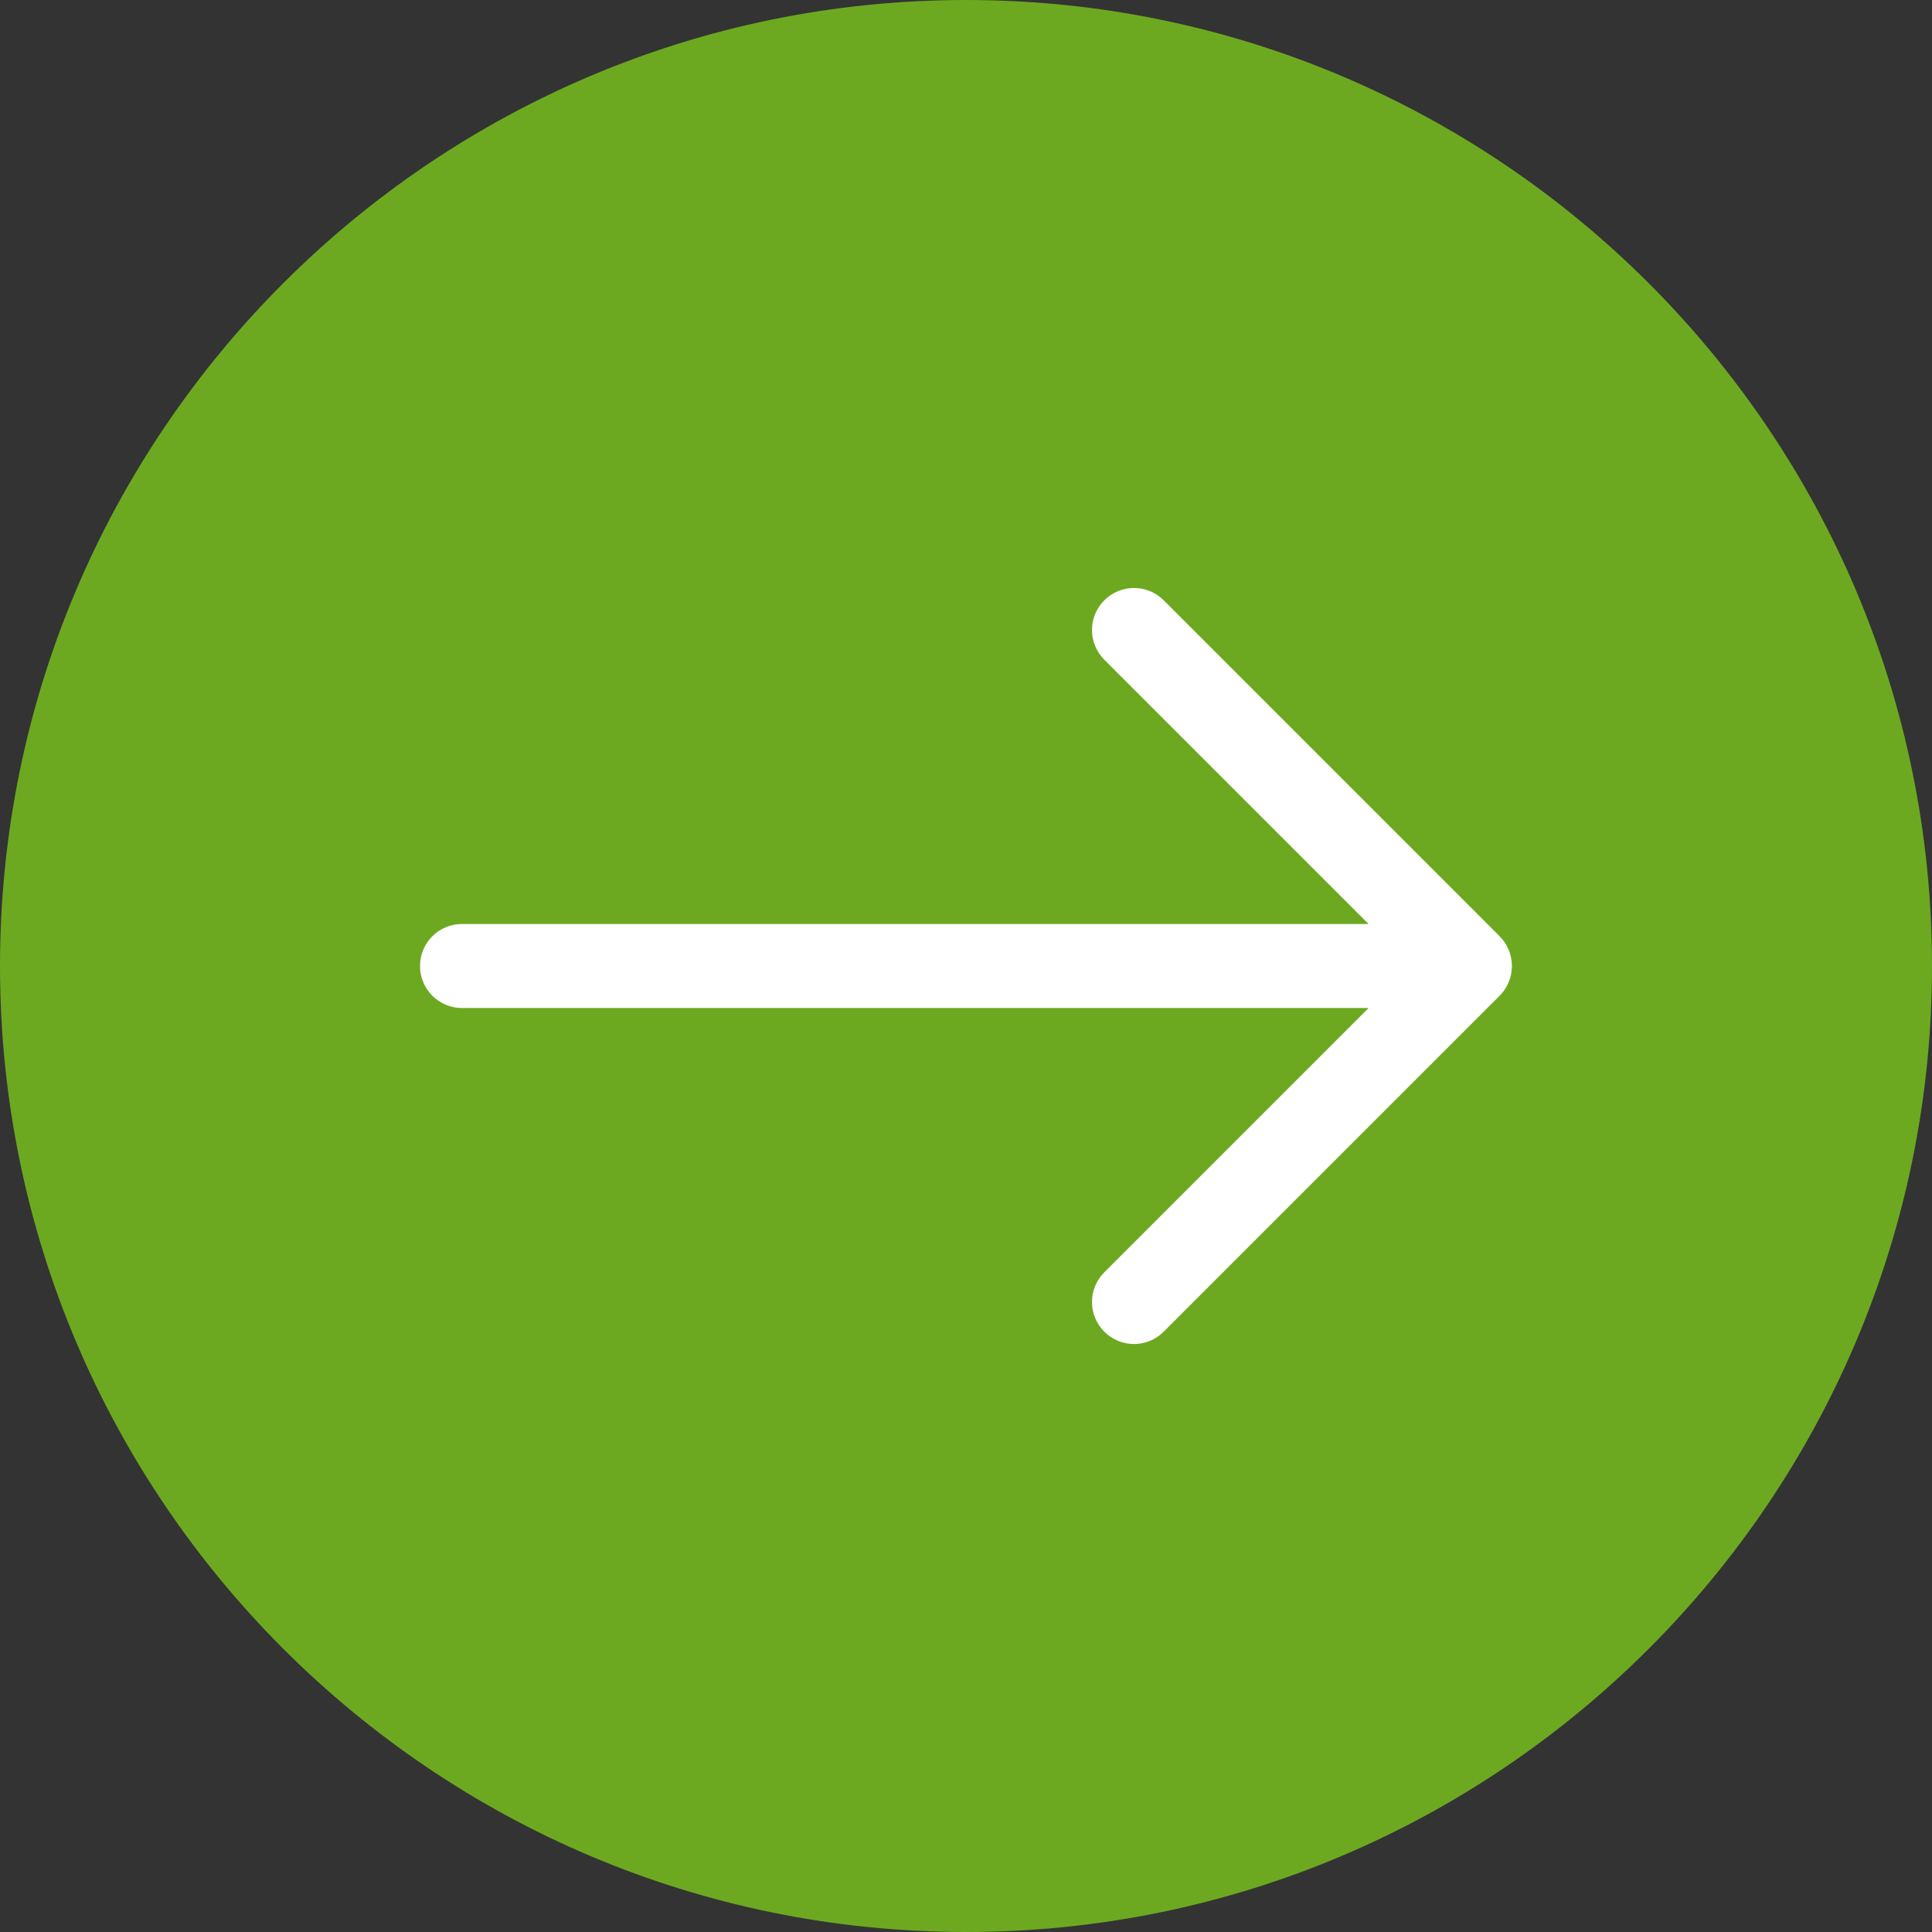 <?xml version="1.0" encoding="UTF-8"?> <svg xmlns="http://www.w3.org/2000/svg" width="50" height="50" viewBox="0 0 50 50" fill="none"><rect x="0" y="0" width="50" height="50" fill="#333333" stroke="none"/><g clip-path="url(#clip0_362_430)"><path d="M24.5 44C35.27 44 44 35.27 44 24.5C44 13.73 35.27 5 24.5 5C13.73 5 5 13.73 5 24.5C5 35.27 13.73 44 24.5 44Z" fill="white"></path><path d="M25 0C38.786 0 50 11.213 50 25C50 38.786 38.786 50 25 50C11.213 50 0 38.786 0 25C0 11.213 11.213 0 25 0ZM11.957 26.087H35.419L28.579 32.927C28.155 33.352 28.155 34.04 28.579 34.464C28.792 34.676 29.068 34.783 29.348 34.783C29.628 34.783 29.904 34.676 30.116 34.464L38.812 25.768C38.914 25.667 38.99 25.548 39.045 25.416C39.156 25.149 39.156 24.851 39.045 24.584C38.99 24.452 38.914 24.333 38.812 24.232L30.116 15.536C29.692 15.111 29.004 15.111 28.579 15.536C28.155 15.96 28.155 16.648 28.579 17.073L35.419 23.913H11.957C11.354 23.913 10.87 24.401 10.87 25C10.87 25.599 11.354 26.087 11.957 26.087Z" fill="#6CA921"></path></g><defs><clipPath id="clip0_362_430"><rect width="50" height="50" fill="white"></rect></clipPath></defs></svg> 